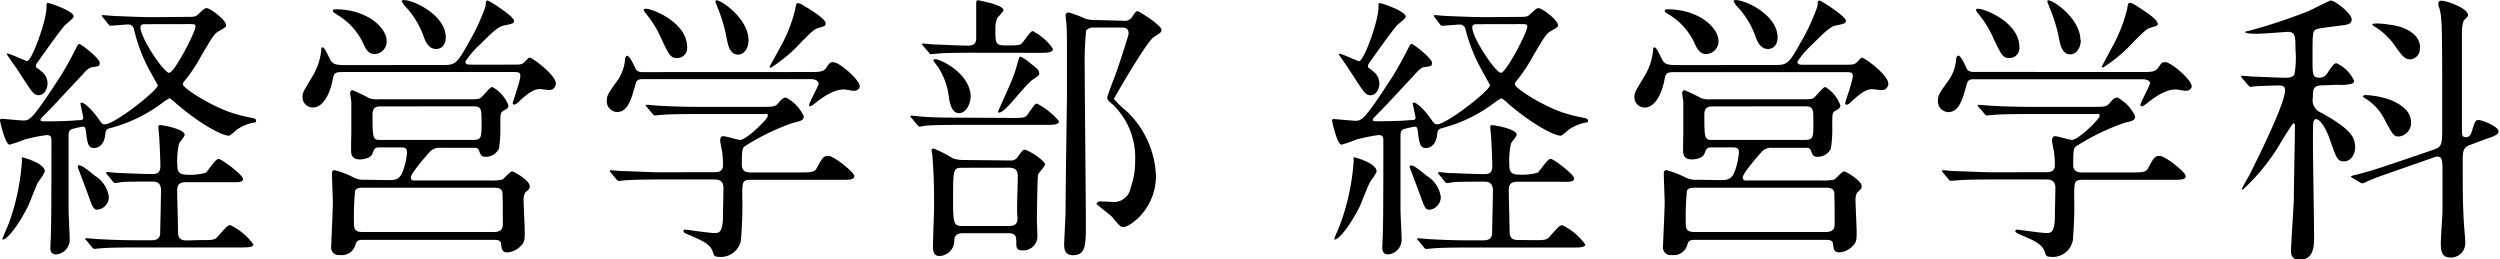 <svg width="284.29" height="29.5" xmlns="http://www.w3.org/2000/svg" viewBox="0 0 284.29 29.5"><title>経営学部 経営学科</title><path d="M21.21,1.92c.86,0,1.06,0,1.38-.35.64-.58.7-.64.93-.64.38,0,2.18,1.34,2.18,1.92,0,.22,0,.22-.77.67-.54.29-.67.51-2,2.75a18,18,0,0,1-2,3,.46.46,0,0,0-.13.32c0,.45,3.49,2.66,5.86,3.33a16.45,16.45,0,0,0,1.82.45c.32.06.64.1.64.35s0,.16-.48.26a5.37,5.37,0,0,0-1.63.71c-.16.1-.8.74-1,.74-.8,0-3.42-1.44-6-3.68a3.59,3.59,0,0,0-.74-.58,7.22,7.22,0,0,0-.83.54,16.81,16.81,0,0,1-6,2.88c-.42.13-.45.38-.48.77-.06.67-.45,1.47-1.28,1.47-.64,0-.74-.51-.9-1.79-.06-.48-.1-.64-.35-.64a10.29,10.29,0,0,0-1.28.29c-.32.13-.35.45-.35.77v8.35c0,.58.13,3,.13,3.52a1.69,1.69,0,0,1-1.5,1.6c-.64,0-.7-.42-.7-.74s.06-1.41.06-1.63c.06-1.6.06-8.58.06-10.5,0-.38,0-.7-.54-.7a18.34,18.34,0,0,0-2.53.51,13.32,13.32,0,0,1-1.7.58C.58,16.42,0,13.79,0,13.73s0-.22.16-.22c.29,0,2.11.19,2.46.19.74,0,1,0,4.19-4.93.7-1.06,1.7-3,1.86-3.33S8.93,5,9,5c.26,0,2.34,1.66,2.34,2.14s-.22.38-.93.51c-.19.06-.42.13-1,.8-2,2.14-3.26,3.52-4.35,4.61-.42.42-.45.45-.45.58s.1.16.48.16,2.5,0,3.74-.13c.42,0,.64,0,.64-.29,0-.1-.32-1.5-.32-1.6s0-.1.16-.1c.29,0,1.22.86,1.86,1.79.42.61.48.67.77.67,1.06,0,6-3.84,6-4.45,0,0-.9-1.63-1.06-1.92A18.91,18.91,0,0,1,15.23,3.3a.65.65,0,0,0-.74-.51c-.29,0-1.66.13-1.89.13s-.16-.06-.29-.19L11.71,2c-.13-.16-.13-.16-.13-.22s0-.06.1-.06c.22,0,1.22.1,1.41.1,1.57.06,2.91.13,4.42.13ZM5.09,19.46c0,.26-.7,1.15-.8,1.34-.22.42-.93,2.3-1.12,2.69-1.54,3-2.59,3.74-2.78,3.74s-.1,0-.1-.1S.9,25.7,1,25.41a25.73,25.73,0,0,0,1.5-7.2c0-.13-.06-.32,0-.32a6,6,0,0,1,1.34.45C4.38,18.56,5.09,19,5.09,19.46ZM4.77,8.16a1.74,1.74,0,0,1,.64,1.28c0,.67-.38,1.38-1,1.38s-.77-.35-2.56-3.1C1.66,7.46.77,6.21.77,6.14s0-.06,0-.06c.38,0,2.14.86,2.3.86.58,0,2.21-4.67,2.21-6,0-.48,0-.61.16-.61s2.94.9,2.94,1.54c0,.22-.8.8-1,1-.54.58-2.62,3.52-3,4.06-.13.19-.38.45-.26.74A5.94,5.94,0,0,1,4.77,8.16ZM12.38,22.4a1.46,1.46,0,0,1-1.25,1.44c-.51,0-.58-.19-1.22-2-.16-.45-1.06-2.75-1.06-2.85s0-.19.16-.19c.38,0,1.34.83,1.76,1.18A3.3,3.3,0,0,1,12.38,22.4Zm10.5,4.9c1.41,0,1.57,0,2-.54.9-1,1-1.15,1.34-1.15a6.9,6.9,0,0,1,2.59,2.18c0,.35-.61.35-1.66.35H15.42c-.77,0-2.91,0-4,.1l-.67.06a.37.37,0,0,1-.29-.19l-.61-.74c-.1-.1-.16-.16-.16-.22s.1-.06.13-.06c.19,0,1.18.1,1.41.1.93.06,2.56.13,4.38.13h1.6c.26,0,.9,0,1-.67,0-.19.1-4.29.1-5,0-1-.67-1-1-1-1.6,0-3,0-3.55.06a4.84,4.84,0,0,1-.67.1c-.1,0-.16-.06-.29-.22l-.61-.74c-.13-.16-.13-.16-.13-.19a.1.1,0,0,1,.1-.1c.16,0,1,.1,1.15.1s2.82.13,4,.13c.45,0,.93-.06.93-.9,0-.26-.06-2.14-.13-3.23,0-.16-.1-1-.1-1.18s0-.26.22-.26S21,14.66,21,15.33c0,.19-.58.83-.64,1a8.82,8.82,0,0,0-.19,2.53c0,.48.1,1,1,1a6.43,6.43,0,0,0,2.24-.22c.22-.19,1.09-1.57,1.44-1.57s2.78,1.82,2.78,2.27-.64.38-1.66.38H21.15c-.58,0-1,.16-1,.89s.1,4.45.1,4.83c0,.9.64.9,1,.9ZM16.45,2.75c-.22,0-.48.06-.48.35,0,1.22,2.66,5.18,3.26,5.18s3-4.64,3-5.25c0-.29-.1-.29-.86-.29Z"/><path d="M50.27,7.39c1.41,0,1.63,0,3-2.5A22.92,22.92,0,0,0,55.23.67c0-.54.06-.61.22-.61s3,1.79,3,2.3c0,.32-.26.35-1,.51C56.89,3,56.61,3,54.65,5a10,10,0,0,0-1.73,2c0,.35.29.35.8.35H58c1,0,1.12,0,1.38-.1s.67-.7.83-.7c.35,0,3,2,3,2.94a.73.73,0,0,1-.83.74c-.16,0-.86-.1-1-.1-.48,0-1,.19-2.08,1.15-.54.51-.64.61-.83.61s-.16-.16-.16-.22.86-2.5.86-3-.19-.48-1.18-.48H39.3c-1.15,0-1.31,0-1.47.86-.42,2.18-1.37,3.17-2.21,3.17A1.17,1.17,0,0,1,34.4,11c0-.48.13-.64,1.12-2.3a6.91,6.91,0,0,0,1-2.94c0-.26.06-.38.16-.38.29,0,.8,1.38,1,1.6s.32.42,1.5.42ZM44.13,20.48c.7,0,1.18,0,1.57-.74a7.26,7.26,0,0,0,.58-2.4c0-.58-.26-.58-1.06-.58H43.29c-.67,0-.7.1-.93.7s-1.22.67-1.41.67c-.48,0-.93-.16-1-.7-.06-.32,0-2,0-2.43s0-2.53,0-3.39c0-.13-.13-.86-.13-1s.06-.35.26-.35a16.76,16.76,0,0,1,1.89.9,2.84,2.84,0,0,0,1.15.13H53c1.34,0,1.47,0,1.73-.22s1-1.18,1.25-1.18A4,4,0,0,1,57.82,12c0,.26-.13.35-.54.58s-.38.38-.38,1.82a14.65,14.65,0,0,1-.16,2.5,1.65,1.65,0,0,1-1.5.93c-.48,0-.58-.19-.74-.64s-.42-.38-.77-.38H50.14a1.48,1.48,0,0,0-1.34.54c-.48.54-2.08,2.37-2.08,2.82s.42.35.86.35h8a6.13,6.13,0,0,0,1.54-.1c.19-.1.9-.93,1.12-.93s2,1.06,2,1.66c0,.29-.06.35-.51.74a1.68,1.68,0,0,0-.19.83c0,.51.13,3.07.13,3.65,0,.86,0,1.18-.48,1.63a2.27,2.27,0,0,1-1.47.7c-.64,0-.67-.38-.74-1-.06-.42-.48-.42-.8-.42h-15c-.58,0-.67.22-.8.67A1.59,1.59,0,0,1,38.66,29a.87.87,0,0,1-1-1c0-.22.19-4.16.19-5,0-.45-.1-2.69-.1-3.2,0-.16,0-.45.29-.45a10.2,10.2,0,0,1,2.11.8,2.7,2.7,0,0,0,1.47.29ZM38.21,1.06c3.39,0,5.76,2,5.76,3.62a1.43,1.43,0,0,1-1.37,1.47c-.74,0-1.06-.67-1.31-1.25a7.48,7.48,0,0,0-2.75-3.1c-.67-.42-.74-.45-.67-.61S38.08,1.06,38.21,1.06Zm3.07,20.29c-.42,0-.67,0-.9.32a31.53,31.53,0,0,0-.13,3.65c0,.54,0,1.06.93,1.06h15c.86,0,1-.42,1-.93s0-3.46-.06-3.65c-.13-.45-.67-.45-.9-.45Zm2.08-9.25c-.42,0-1,0-1,.93,0,2.88.06,2.88,1,2.88h10.4c1,0,1-.26,1-2,0-1.54,0-1.82-1-1.82Zm7.33-7.84c0,.8-.45,1.31-1.09,1.31-.9,0-1.25-.93-1.44-1.47a9.58,9.58,0,0,0-2-3.29,2.92,2.92,0,0,1-.48-.67c0-.13.19-.13.26-.13C47,0,50.69,1.7,50.69,4.26Z"/><path d="M92,8.19c1.25,0,1.63,0,2-.54s.42-.58.77-.58c.67,0,3,2,3,2.75,0,.35-.42.51-.64.51s-1-.16-1.12-.16c-.77,0-1.73.29-3.36,1.6-.26.19-.42.32-.58.32A.14.14,0,0,1,92,12c0-.35,1.09-2.21,1.09-2.5S92.7,9,92.25,9h-19c-.58,0-.86,0-1,.64-.42,1.47-.8,3.1-2.08,3.1A1.22,1.22,0,0,1,69,11.52c0-.67.16-.9,1.15-2.27a4.8,4.8,0,0,0,.93-2.56c0-.1.1-.35.26-.35s.54.58.9,1.41c.19.45.61.45.93.45ZM81.22,19.58c.38,0,1,0,1-.83a11.76,11.76,0,0,0-.1-1.5c-.1-.48-.22-1.12-.22-1.25s0-.51.35-.51,1.63.42,1.92.42c.7,0,3.14-2.37,3.14-2.72s-.16-.22-.61-.22H79.17c-.77,0-2.94,0-4,.1-.13,0-.58.06-.7.06s-.16-.06-.26-.19l-.64-.74c-.13-.16-.13-.16-.13-.22s.06-.06.1-.06c.22,0,1.18.1,1.41.1.93.06,2.59.13,4.42.13h7.23c1.44,0,1.57,0,2-.54.32-.38.51-.51.8-.51a4.61,4.61,0,0,1,2,2.11c0,.48-.29.54-1.25.77a25.77,25.77,0,0,0-5.31,2.56c-.42.26-.48.29-.48,2.21,0,.86.7.86,1,.86h5.54c1.31,0,1.76,0,2-.54.61-1.09.7-1.34,1.31-1.34s2.94,1.86,2.94,2.3-.64.42-1.7.42H85.34c-.93,0-.93.26-.93,1.89a44.91,44.91,0,0,1-.16,5,2.32,2.32,0,0,1-2.59,1.86c-.45,0-.48-.19-.61-.58-.26-.86-1.25-1.28-2.59-1.86-.38-.16-.74-.29-.74-.48s.19-.16.29-.16,2.69.38,3.2.38.93,0,1-1.63c0-.71.06-3,.06-3.46s-.1-1-1-1H75.1c-.77,0-2.94,0-4.06.1-.1,0-.54.06-.67.06s-.16-.06-.29-.19l-.61-.74c-.13-.16-.13-.16-.13-.22s.06-.06.1-.06c.22,0,1.18.1,1.41.1.93,0,2.59.13,4.42.13ZM73.5,1c.64,0,4.64,1.5,4.64,4.38a1.13,1.13,0,0,1-1.09,1.22c-.8,0-.93-.26-1.89-2.3a12,12,0,0,0-1.86-2.94c0-.06-.13-.22-.1-.29S73.44,1,73.5,1ZM85.12,4.58c0,1-.58,1.63-1.18,1.63-1,0-1.18-1.22-1.31-1.89A17.59,17.59,0,0,0,81.54.71c0-.1-.26-.54-.16-.64C81.66-.26,85.12,2,85.12,4.58Zm8.77-1.92c0,.29-.13.32-.7.48s-.7.29-2,1.57a16.68,16.68,0,0,1-3.55,3,.14.14,0,0,1-.13-.13S88.67,5.5,88.8,5.25a17,17,0,0,0,1.63-4.19c.1-.61.13-.7.32-.7a1.45,1.45,0,0,1,.61.26C92.19,1.12,93.89,2.14,93.89,2.66Z"/><path d="M115,13.41c1.44,0,1.6,0,1.92-.48.7-1,.8-1.15,1-1.15a8.08,8.08,0,0,1,2.5,2c0,.42-.61.42-1.73.42h-9.44c-2.78,0-3.71.06-4,.1-.1,0-.58.1-.67.1s-.19-.1-.29-.22l-.61-.74c-.13-.13-.16-.16-.16-.19s.06-.1.13-.1c.22,0,1.22.13,1.41.13,1.57.1,2.88.1,4.38.1ZM110.56,6c-2.78,0-3.71.06-4,.1l-.67.06c-.13,0-.19-.06-.29-.22l-.61-.7c-.13-.16-.16-.19-.16-.22s.06-.06.13-.06c.22,0,1.22.1,1.44.1s2.75.13,3.68.13.93-.54.93-1V.77c0-.67,0-.74.22-.74,0,0,2.88.51,2.88,1.12,0,.16-.61.77-.7.9a3.28,3.28,0,0,0-.22,1.38c0,1.31,0,1.73,1,1.73H115c1,0,1.06-.1,1.25-.29s.93-1.34,1.18-1.34a6.38,6.38,0,0,1,2.3,2c0,.48-.58.48-1.73.48Zm4.32,12.25a.9.9,0,0,0,.86-.42c.54-.74.58-.8.8-.8.38,0,2.3,1.25,2.3,1.66,0,.22-.74,1-.8,1.15s-.13,4.61-.13,5.05c0,.29.06,1.63.06,1.92a1.6,1.6,0,0,1-1.73,1.66c-.58,0-.67-.29-.67-.74,0-.8,0-1.21-.9-1.21h-5.15c-.9,0-1,.48-1,.86a1.74,1.74,0,0,1-1.73,1.73c-.7,0-.7-.83-.7-1,0-.74.13-4,.13-4.67,0-2.82-.06-3.87-.19-5.73,0-.1-.1-.54-.1-.64s.16-.19.22-.19A14.44,14.44,0,0,1,108.35,18a3.39,3.39,0,0,0,1,.19Zm-5.79-5.38c-.77,0-1.06-.8-1.22-2.08a7.93,7.93,0,0,0-1.22-3.2,7.74,7.74,0,0,1-.51-.7c0-.13.13-.16.22-.16.48,0,3.58,1.34,4,3.87C110.5,11.71,109.86,12.86,109.09,12.86Zm.29,6.21c-1,0-1,.19-1,3.84,0,2.62.13,2.78,1.09,2.78h5.28c1,0,1-.64.93-1.28s.06-3.58.06-4.26c0-.48,0-1.09-1-1.09Zm8.8-10.72c0,.19-.16.29-.38.45-.67.42-.9.67-2.72,2.78-.32.35-1.09,1.22-1.47,1.22-.1,0-.1-.1-.1-.16s1.22-2.72,1.44-3.26a15.11,15.11,0,0,0,.8-2.37c.16-.51.19-.58.32-.58a5.87,5.87,0,0,1,1.12.77C118.08,7.9,118.17,8,118.17,8.35Zm9.57-6a1,1,0,0,0,1-.45c.38-.58.45-.64.61-.64s2.72,1.6,2.72,2.11c0,.29-.1.35-.9.86s-4.51,6.94-4.51,7A8.63,8.63,0,0,0,128,12.54,10.66,10.66,0,0,1,131.45,20c0,3.78-3,5.82-3.68,5.82-.35,0-.45-.13-1.28-1.12-.26-.29-1.79-1.41-1.79-1.54s.22-.26.45-.26l1.28.06a1.93,1.93,0,0,0,2.14-1.6,8.56,8.56,0,0,0,.51-3,8.35,8.35,0,0,0-2.43-6.37c-.67-.58-.74-.64-.74-.93,0-.13.93-2.56,1.09-3s1.34-4,1.34-4.22c0-.61-.32-.71-.83-.71h-3.14a1,1,0,0,0-.86.35,36.16,36.16,0,0,0-.16,4.32c0,2.78.13,15,.13,17.54s0,3.68-1.47,3.68c-1,0-1-.86-1-1.25,0-.06.16-3.36.16-3.81,0-1.79.13-11,.16-12.83,0-.86,0-4.32,0-5.54,0-.64,0-2.14-.06-2.85,0-.16-.1-.87-.1-1a.31.31,0,0,1,.35-.32,12.11,12.11,0,0,1,1.89.7,4,4,0,0,0,1.38.16Z"/><path d="M172.67,1.92c.86,0,1.06,0,1.38-.35.64-.58.7-.64.93-.64.38,0,2.18,1.34,2.18,1.92,0,.22,0,.22-.77.67-.54.29-.67.51-2,2.75a18,18,0,0,1-2,3,.46.46,0,0,0-.13.32c0,.45,3.49,2.66,5.86,3.33a16.45,16.45,0,0,0,1.82.45c.32.06.64.1.64.35s0,.16-.48.26a5.37,5.37,0,0,0-1.63.71c-.16.1-.8.74-1,.74-.8,0-3.42-1.44-6-3.68a3.59,3.59,0,0,0-.74-.58,7.22,7.22,0,0,0-.83.54,16.81,16.81,0,0,1-6,2.88c-.42.13-.45.38-.48.77-.06.67-.45,1.47-1.28,1.47-.64,0-.74-.51-.9-1.79-.06-.48-.1-.64-.35-.64a10.29,10.29,0,0,0-1.28.29c-.32.13-.35.45-.35.77v8.35c0,.58.13,3,.13,3.52a1.69,1.69,0,0,1-1.5,1.6c-.64,0-.7-.42-.7-.74s.06-1.41.06-1.63c.06-1.6.06-8.58.06-10.5,0-.38,0-.7-.54-.7a18.34,18.34,0,0,0-2.53.51,13.32,13.32,0,0,1-1.7.58c-.48,0-1.06-2.62-1.06-2.69s0-.22.16-.22c.29,0,2.11.19,2.46.19.74,0,1,0,4.19-4.93.7-1.06,1.7-3,1.86-3.33s.26-.48.35-.48c.26,0,2.34,1.66,2.34,2.14s-.22.38-.93.51c-.19.06-.42.13-1,.8-2,2.14-3.26,3.52-4.35,4.61-.42.42-.45.45-.45.58s.1.16.48.16,2.5,0,3.74-.13c.42,0,.64,0,.64-.29,0-.1-.32-1.5-.32-1.6s0-.1.16-.1c.29,0,1.22.86,1.86,1.79.42.61.48.67.77.67,1.06,0,6-3.84,6-4.45,0,0-.9-1.63-1.06-1.92a18.91,18.91,0,0,1-1.73-4.45.65.65,0,0,0-.74-.51c-.29,0-1.66.13-1.89.13s-.16-.06-.29-.19L163.17,2c-.13-.16-.13-.16-.13-.22s0-.06.1-.06c.22,0,1.22.1,1.41.1,1.57.06,2.91.13,4.42.13ZM156.54,19.46c0,.26-.7,1.15-.8,1.34-.22.42-.93,2.3-1.12,2.69-1.54,3-2.59,3.74-2.78,3.74s-.1,0-.1-.1.61-1.44.7-1.73a25.73,25.73,0,0,0,1.5-7.2c0-.13-.06-.32,0-.32a6,6,0,0,1,1.34.45C155.84,18.56,156.54,19,156.54,19.46Zm-.32-11.29a1.74,1.74,0,0,1,.64,1.28c0,.67-.38,1.38-1,1.38s-.77-.35-2.56-3.1c-.16-.26-1.06-1.5-1.06-1.57s0-.06,0-.06c.38,0,2.14.86,2.3.86.58,0,2.21-4.67,2.21-6,0-.48,0-.61.16-.61s2.94.9,2.94,1.54c0,.22-.8.8-1,1-.54.58-2.62,3.52-3,4.06-.13.19-.38.45-.26.74A5.94,5.94,0,0,1,156.22,8.16Zm7.62,14.24a1.46,1.46,0,0,1-1.25,1.44c-.51,0-.58-.19-1.22-2-.16-.45-1.06-2.75-1.06-2.85s0-.19.16-.19c.38,0,1.34.83,1.76,1.18A3.3,3.3,0,0,1,163.84,22.4Zm10.5,4.9c1.41,0,1.57,0,2-.54.9-1,1-1.15,1.34-1.15a6.9,6.9,0,0,1,2.59,2.18c0,.35-.61.35-1.66.35H166.88c-.77,0-2.91,0-4,.1l-.67.06a.37.37,0,0,1-.29-.19l-.61-.74c-.1-.1-.16-.16-.16-.22s.1-.06.13-.06c.19,0,1.18.1,1.41.1.93.06,2.56.13,4.38.13h1.6c.26,0,.9,0,1-.67,0-.19.1-4.29.1-5,0-1-.67-1-1-1-1.6,0-3,0-3.55.06a4.82,4.82,0,0,1-.67.1c-.1,0-.16-.06-.29-.22l-.61-.74c-.13-.16-.13-.16-.13-.19a.1.1,0,0,1,.1-.1c.16,0,1,.1,1.15.1s2.82.13,4,.13c.45,0,.93-.06.93-.9,0-.26-.06-2.14-.13-3.23,0-.16-.1-1-.1-1.18s0-.26.22-.26,2.78.42,2.78,1.09c0,.19-.58.83-.64,1a8.82,8.82,0,0,0-.19,2.53c0,.48.1,1,1,1a6.43,6.43,0,0,0,2.24-.22c.22-.19,1.09-1.57,1.44-1.57S179,19.84,179,20.29s-.64.38-1.66.38h-4.77c-.58,0-1,.16-1,.89s.1,4.45.1,4.83c0,.9.64.9,1,.9ZM167.9,2.75c-.22,0-.48.06-.48.35,0,1.22,2.66,5.18,3.26,5.18s3-4.64,3-5.25c0-.29-.1-.29-.86-.29Z"/><path d="M201.73,7.39c1.41,0,1.63,0,3-2.5A22.92,22.92,0,0,0,206.69.67c0-.54.06-.61.22-.61s3,1.79,3,2.3c0,.32-.26.35-1,.51-.54.1-.83.16-2.78,2.14a10,10,0,0,0-1.73,2c0,.35.29.35.8.35h4.32c1,0,1.12,0,1.38-.1s.67-.7.83-.7c.35,0,3,2,3,2.94a.73.73,0,0,1-.83.74c-.16,0-.86-.1-1-.1-.48,0-1,.19-2.08,1.15-.54.51-.64.61-.83.61s-.16-.16-.16-.22.86-2.5.86-3-.19-.48-1.18-.48H190.75c-1.15,0-1.31,0-1.47.86-.42,2.18-1.37,3.17-2.21,3.17A1.17,1.17,0,0,1,185.86,11c0-.48.13-.64,1.12-2.3a6.91,6.91,0,0,0,1-2.94c0-.26.06-.38.16-.38.29,0,.8,1.38,1,1.6s.32.42,1.5.42Zm-6.14,13.09c.7,0,1.18,0,1.57-.74a7.26,7.26,0,0,0,.58-2.4c0-.58-.26-.58-1.06-.58h-1.92c-.67,0-.7.1-.93.7s-1.22.67-1.41.67c-.48,0-.93-.16-1-.7-.06-.32,0-2,0-2.43s0-2.53,0-3.39c0-.13-.13-.86-.13-1s.06-.35.26-.35a16.76,16.76,0,0,1,1.89.9,2.84,2.84,0,0,0,1.15.13h10c1.34,0,1.47,0,1.73-.22s1-1.18,1.25-1.18A4,4,0,0,1,209.28,12c0,.26-.13.35-.54.58s-.38.38-.38,1.82a14.65,14.65,0,0,1-.16,2.5,1.65,1.65,0,0,1-1.5.93c-.48,0-.58-.19-.74-.64s-.42-.38-.77-.38H201.6a1.48,1.48,0,0,0-1.34.54c-.48.54-2.08,2.37-2.08,2.82s.42.35.86.35h8a6.13,6.13,0,0,0,1.54-.1c.19-.1.9-.93,1.12-.93s2,1.06,2,1.66c0,.29-.06.35-.51.74a1.68,1.68,0,0,0-.19.83c0,.51.13,3.07.13,3.65,0,.86,0,1.18-.48,1.63a2.27,2.27,0,0,1-1.47.7c-.64,0-.67-.38-.74-1-.06-.42-.48-.42-.8-.42h-15c-.58,0-.67.22-.8.67A1.59,1.59,0,0,1,190.11,29a.87.87,0,0,1-1-1c0-.22.19-4.16.19-5,0-.45-.1-2.69-.1-3.2,0-.16,0-.45.29-.45a10.2,10.2,0,0,1,2.11.8,2.7,2.7,0,0,0,1.47.29ZM189.66,1.06c3.39,0,5.76,2,5.76,3.62A1.43,1.43,0,0,1,194,6.14c-.74,0-1.06-.67-1.31-1.25A7.48,7.48,0,0,0,190,1.79c-.67-.42-.74-.45-.67-.61S189.54,1.06,189.66,1.06Zm3.07,20.29c-.42,0-.67,0-.9.32a31.53,31.53,0,0,0-.13,3.65c0,.54,0,1.06.93,1.06h15c.86,0,1-.42,1-.93s0-3.46-.06-3.65c-.13-.45-.67-.45-.9-.45Zm2.08-9.25c-.42,0-1,0-1,.93,0,2.88.06,2.88,1,2.88h10.4c1,0,1-.26,1-2,0-1.54,0-1.82-1-1.82Zm7.33-7.84c0,.8-.45,1.31-1.09,1.31-.9,0-1.25-.93-1.44-1.47a9.58,9.58,0,0,0-2-3.29,2.92,2.92,0,0,1-.48-.67c0-.13.19-.13.26-.13C198.5,0,202.14,1.7,202.14,4.26Z"/><path d="M243.46,8.19c1.25,0,1.63,0,2-.54s.42-.58.77-.58c.67,0,3,2,3,2.75,0,.35-.42.51-.64.51s-1-.16-1.12-.16c-.77,0-1.73.29-3.36,1.6-.26.19-.42.32-.58.32a.14.14,0,0,1-.13-.13c0-.35,1.09-2.21,1.09-2.5s-.42-.45-.86-.45h-19c-.58,0-.86,0-1,.64-.42,1.47-.8,3.1-2.08,3.1a1.22,1.22,0,0,1-1.18-1.25c0-.67.16-.9,1.15-2.27a4.8,4.8,0,0,0,.93-2.56c0-.1.1-.35.26-.35s.54.58.9,1.41c.19.45.61.45.93.45ZM232.67,19.58c.38,0,1,0,1-.83a11.76,11.76,0,0,0-.1-1.5c-.1-.48-.22-1.12-.22-1.25s0-.51.35-.51,1.63.42,1.92.42c.7,0,3.14-2.37,3.14-2.72s-.16-.22-.61-.22h-7.52c-.77,0-2.94,0-4,.1-.13,0-.58.06-.7.06s-.16-.06-.26-.19l-.64-.74c-.13-.16-.13-.16-.13-.22s.06-.06.1-.06c.22,0,1.18.1,1.41.1.93.06,2.59.13,4.42.13H238c1.44,0,1.57,0,2-.54.32-.38.51-.51.8-.51a4.61,4.61,0,0,1,2,2.11c0,.48-.29.54-1.25.77a25.77,25.77,0,0,0-5.31,2.56c-.42.26-.48.29-.48,2.21,0,.86.7.86,1,.86h5.54c1.31,0,1.76,0,2-.54.61-1.09.7-1.34,1.31-1.34s2.94,1.86,2.94,2.3-.64.42-1.7.42H236.8c-.93,0-.93.26-.93,1.89a44.91,44.91,0,0,1-.16,5,2.32,2.32,0,0,1-2.59,1.86c-.45,0-.48-.19-.61-.58-.26-.86-1.25-1.28-2.59-1.86-.38-.16-.74-.29-.74-.48s.19-.16.29-.16,2.69.38,3.2.38.93,0,1-1.63c0-.71.06-3,.06-3.46s-.1-1-1-1h-6.14c-.77,0-2.94,0-4.06.1-.1,0-.54.06-.67.06s-.16-.06-.29-.19l-.61-.74c-.13-.16-.13-.16-.13-.22s.06-.06.1-.06c.22,0,1.18.1,1.41.1.93,0,2.59.13,4.42.13ZM225,1c.64,0,4.64,1.5,4.64,4.38a1.13,1.13,0,0,1-1.09,1.22c-.8,0-.93-.26-1.89-2.3a12,12,0,0,0-1.86-2.94c0-.06-.13-.22-.1-.29S224.9,1,225,1Zm11.62,3.55c0,1-.58,1.63-1.18,1.63-1,0-1.18-1.22-1.31-1.89A17.59,17.59,0,0,0,233,.71c0-.1-.26-.54-.16-.64C233.12-.26,236.58,2,236.58,4.58Zm8.77-1.92c0,.29-.13.32-.7.48s-.7.29-2,1.57a16.68,16.68,0,0,1-3.55,3,.14.14,0,0,1-.13-.13s1.12-2.08,1.25-2.34a17,17,0,0,0,1.63-4.19c.1-.61.13-.7.32-.7a1.46,1.46,0,0,1,.61.26C243.65,1.12,245.34,2.14,245.34,2.66Z"/><path d="M264.19,9.7c-1.18,0-1.18.48-1.18,1.38a1.54,1.54,0,0,0,1,1.76c3.17,1.79,3.81,2.66,3.81,3.94,0,.74-.48,1.57-1.25,1.57s-.86-.29-1.7-2.69c-.32-.9-1-2.11-1.5-2.11-.16,0-.22.13-.29.26s-.06,2.08-.06,2.69c0,1.47.13,8.74.13,10.37,0,1.06,0,2.66-1.63,2.66-.8,0-1-.42-1-1.05,0-.32.29-5,.32-5.57,0-1.41.13-7.17.13-8.58,0-.06,0-.32-.19-.32a28.69,28.69,0,0,0-1.57,2.46,23.29,23.29,0,0,1-4.16,5.09.1.1,0,0,1-.1-.1c0-.1.77-1.41.9-1.66,1.34-2.69,4-8.13,4-9.54,0-.22-.06-.54-.61-.54s-2.34.06-2.88.1c-.06,0-.35.06-.45.06s-.13-.06-.26-.19L255,8.93a.4.4,0,0,1-.13-.22c0-.06.06-.1.13-.1s1,.1,1.15.1c.35,0,3,.13,3.78.13.51,0,.86-.1,1-.42a11.72,11.72,0,0,0,.1-2.88c0-1.34,0-1.92-.86-1.92-.1,0-2.91.22-3.46.22-.16,0-1.38,0-1.38-.16s.13-.1.35-.16a62,62,0,0,0,6.78-2.24c.42-.16,2.4-1.22,2.59-1.22.48,0,2.37,1.47,2.37,2.14,0,.45-.32.54-.61.61s-2.78.35-3.17.45c-.67.19-.67.19-.67,3.23,0,2.08,0,2.34.8,2.34a1,1,0,0,0,.93-.58c.61-.9.77-1.06,1-1.06a4.06,4.06,0,0,1,2,2c0,.16-.1.29-.35.35a5.17,5.17,0,0,1-1.54.1Zm16.86,6.72c-1,.32-1,.74-1,2.11,0,3,0,4.16.1,6.18,0,.45.19,2.4.19,2.82a1.64,1.64,0,0,1-1.63,1.76c-1,0-1.15-.61-1.15-1.66,0-.61.19-3.2.19-3.74s0-1.44,0-4.51c0-1.15-.06-1.57-.58-1.57a.89.89,0,0,0-.42.1l-3.58,1.25c-.83.29-3.1,1.06-4,1.47a1.66,1.66,0,0,1-.51.22.52.52,0,0,1-.29-.1l-.8-.48c-.13-.06-.22-.13-.22-.19s.1-.1.9-.29c1.38-.35,2.88-.86,4.77-1.5l3.58-1.22c1-.35,1.12-.45,1.12-2.37,0-12.25,0-12.8-.38-13.92a.85.85,0,0,1-.06-.35c0-.26.13-.35.38-.35.51,0,3,.83,3,1.66,0,.16-.45.51-.51.64a4.09,4.09,0,0,0-.19,1.12c0,1.15,0,10.69,0,11.1,0,.74,0,1,.45,1s.58-.35.7-.74c.35-1.09.38-1.21.77-1.21s2.24.74,2.24,1.28c0,.38-.51.58-1.5.9Zm-6.88-2.56a1.55,1.55,0,0,1-1.34,1.66c-.64,0-.7-.16-1.63-1.86a5.81,5.81,0,0,0-1.89-2.24c-.1-.1-.61-.35-.61-.45s.16-.16.26-.16a9.34,9.34,0,0,1,2.94.58C272.89,11.81,274.17,12.58,274.17,13.86Zm1-8.42a1.18,1.18,0,0,1-1.09,1.31c-.64,0-.93-.38-1.89-1.76a7.67,7.67,0,0,0-2.21-2,.65.65,0,0,1-.22-.19c0-.13.48-.13.67-.13a10.94,10.94,0,0,1,1.44.16C272.38,2.85,275.2,3.39,275.2,5.44Z"/></svg>